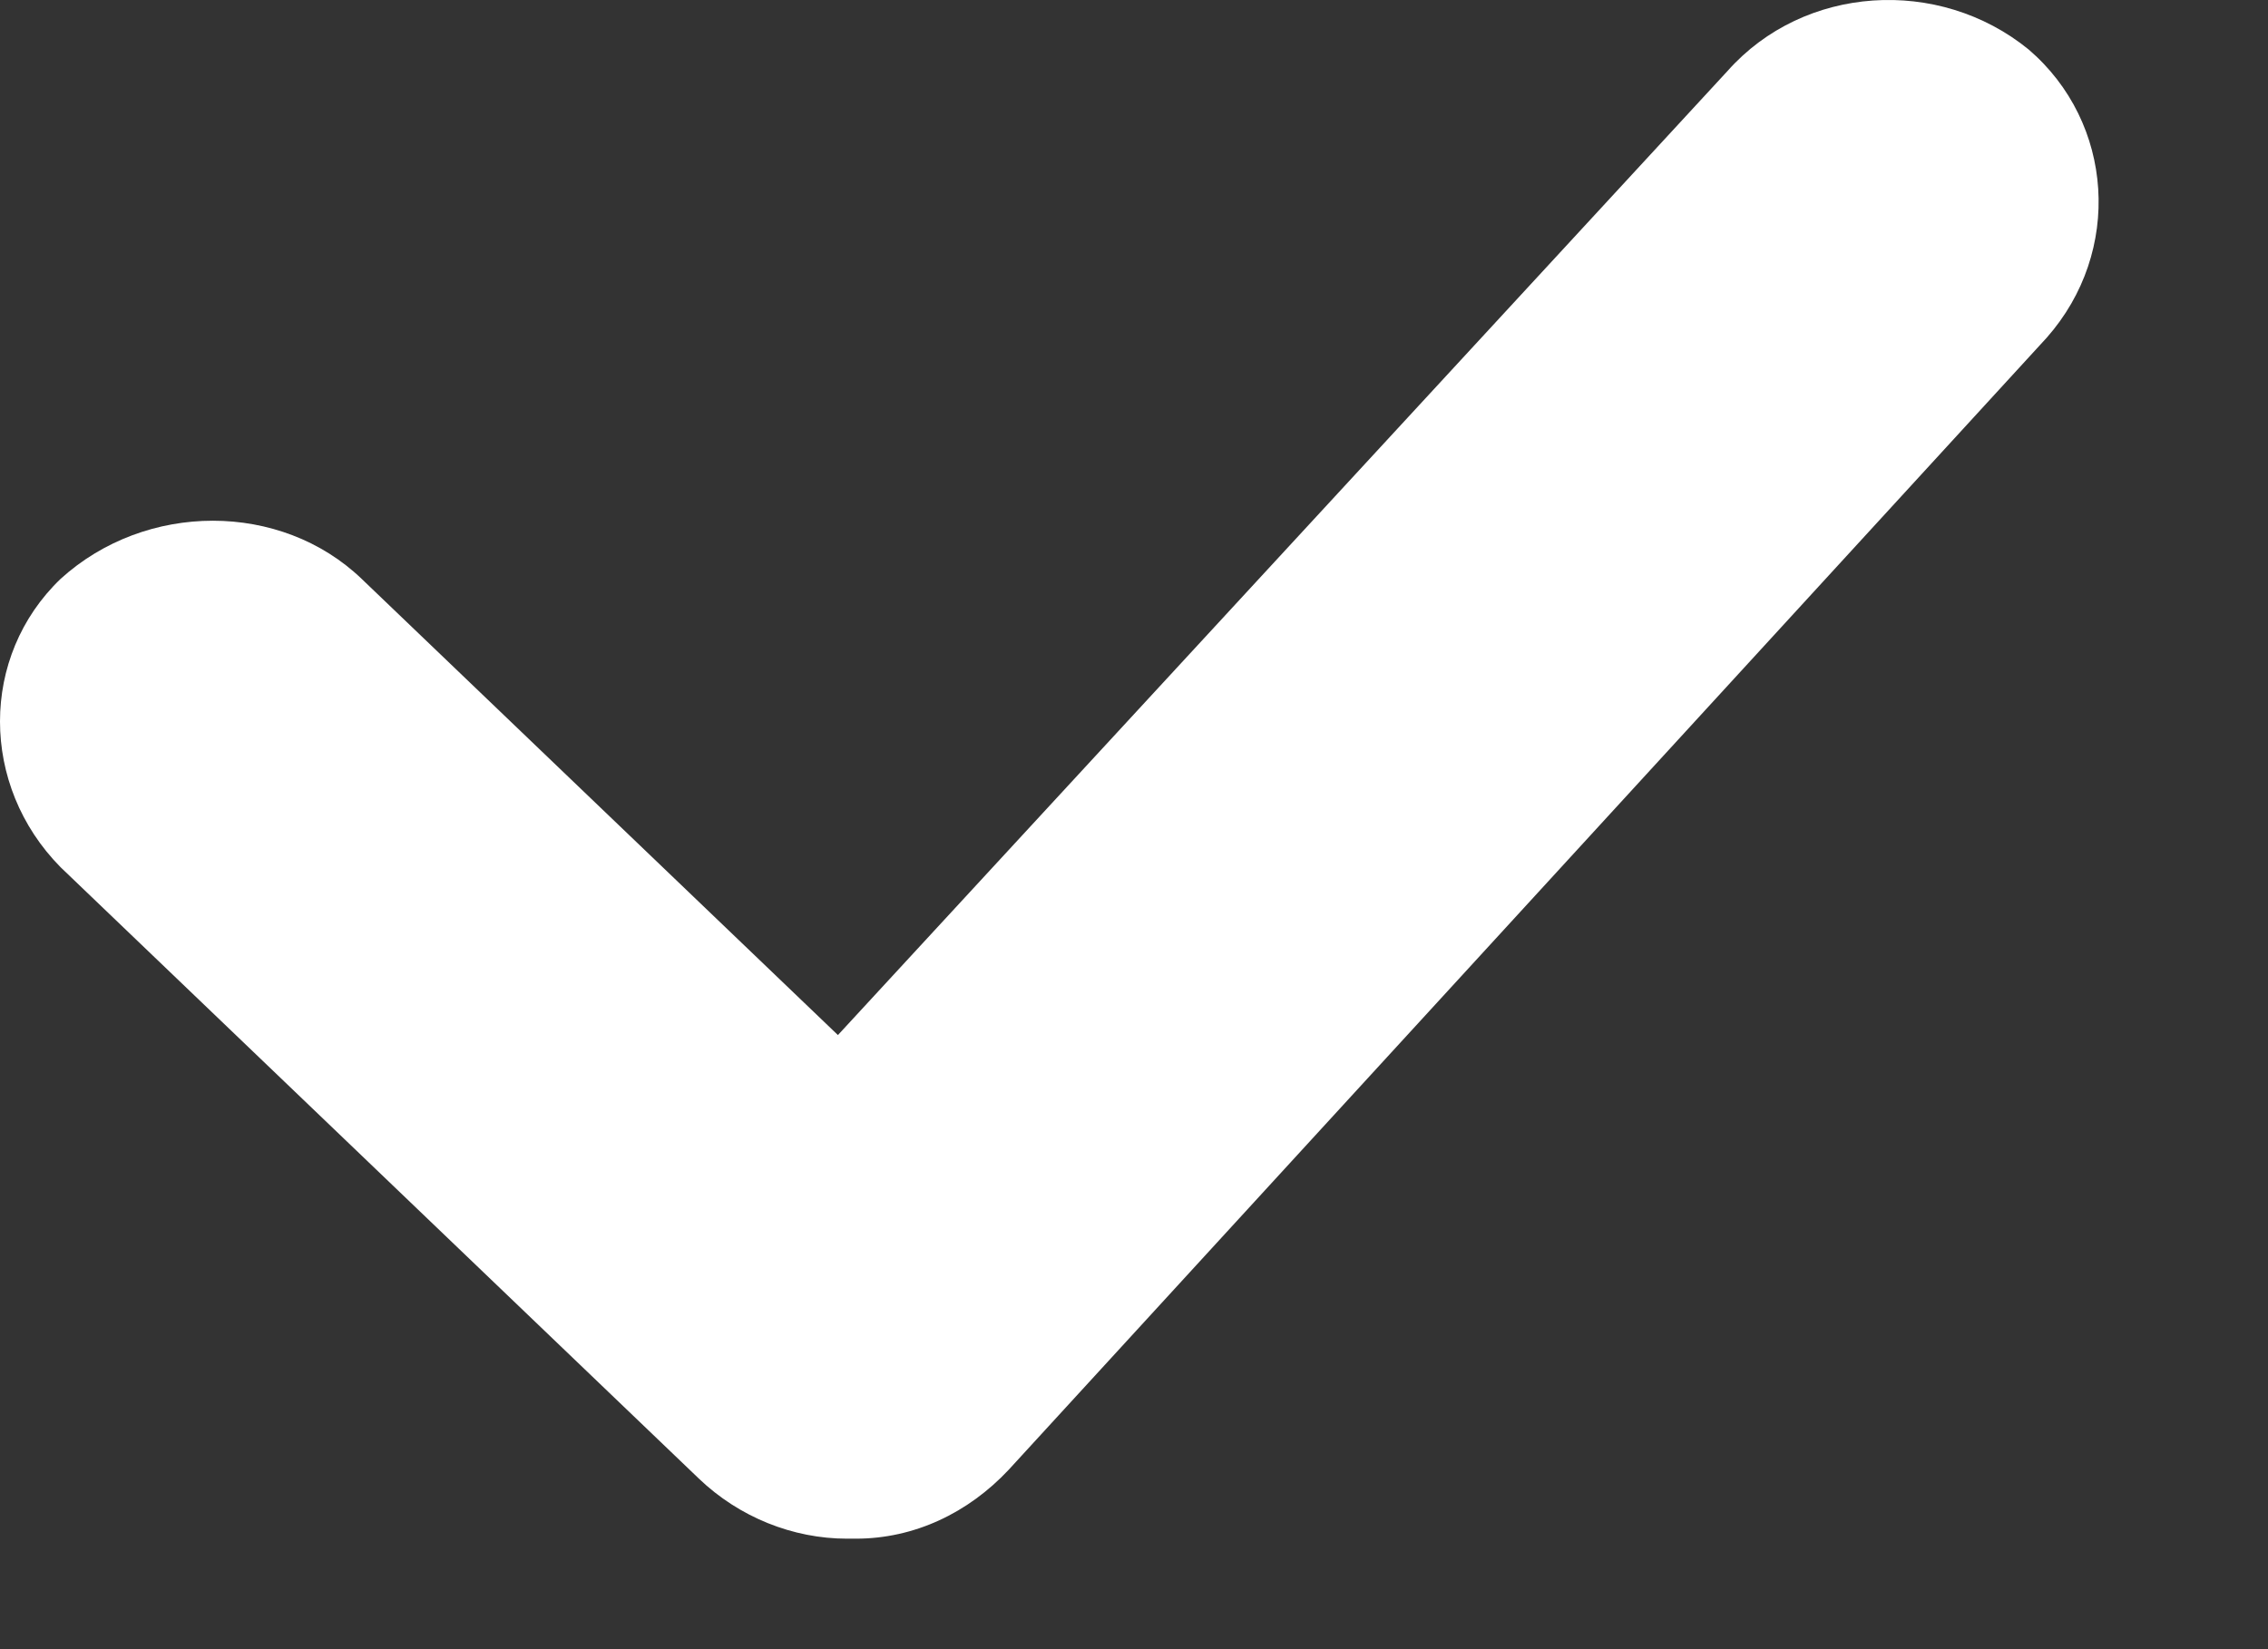 <svg width="11" height="8" viewBox="0 0 11 8" fill="none" xmlns="http://www.w3.org/2000/svg">
<rect x="0" y="0" width="11" height="8" fill="#333333" stroke="none"/>
<path d="M8.379 0.344L4.064 5.021L1.754 2.808C1.362 2.432 0.708 2.432 0.294 2.808C-0.098 3.184 -0.098 3.81 0.294 4.207L3.389 7.172C3.585 7.36 3.846 7.464 4.108 7.464C4.129 7.464 4.129 7.464 4.151 7.464C4.435 7.464 4.696 7.339 4.892 7.13L9.926 1.639C10.296 1.221 10.253 0.595 9.839 0.24C9.403 -0.115 8.749 -0.073 8.379 0.344Z" fill="white"/>
</svg>
